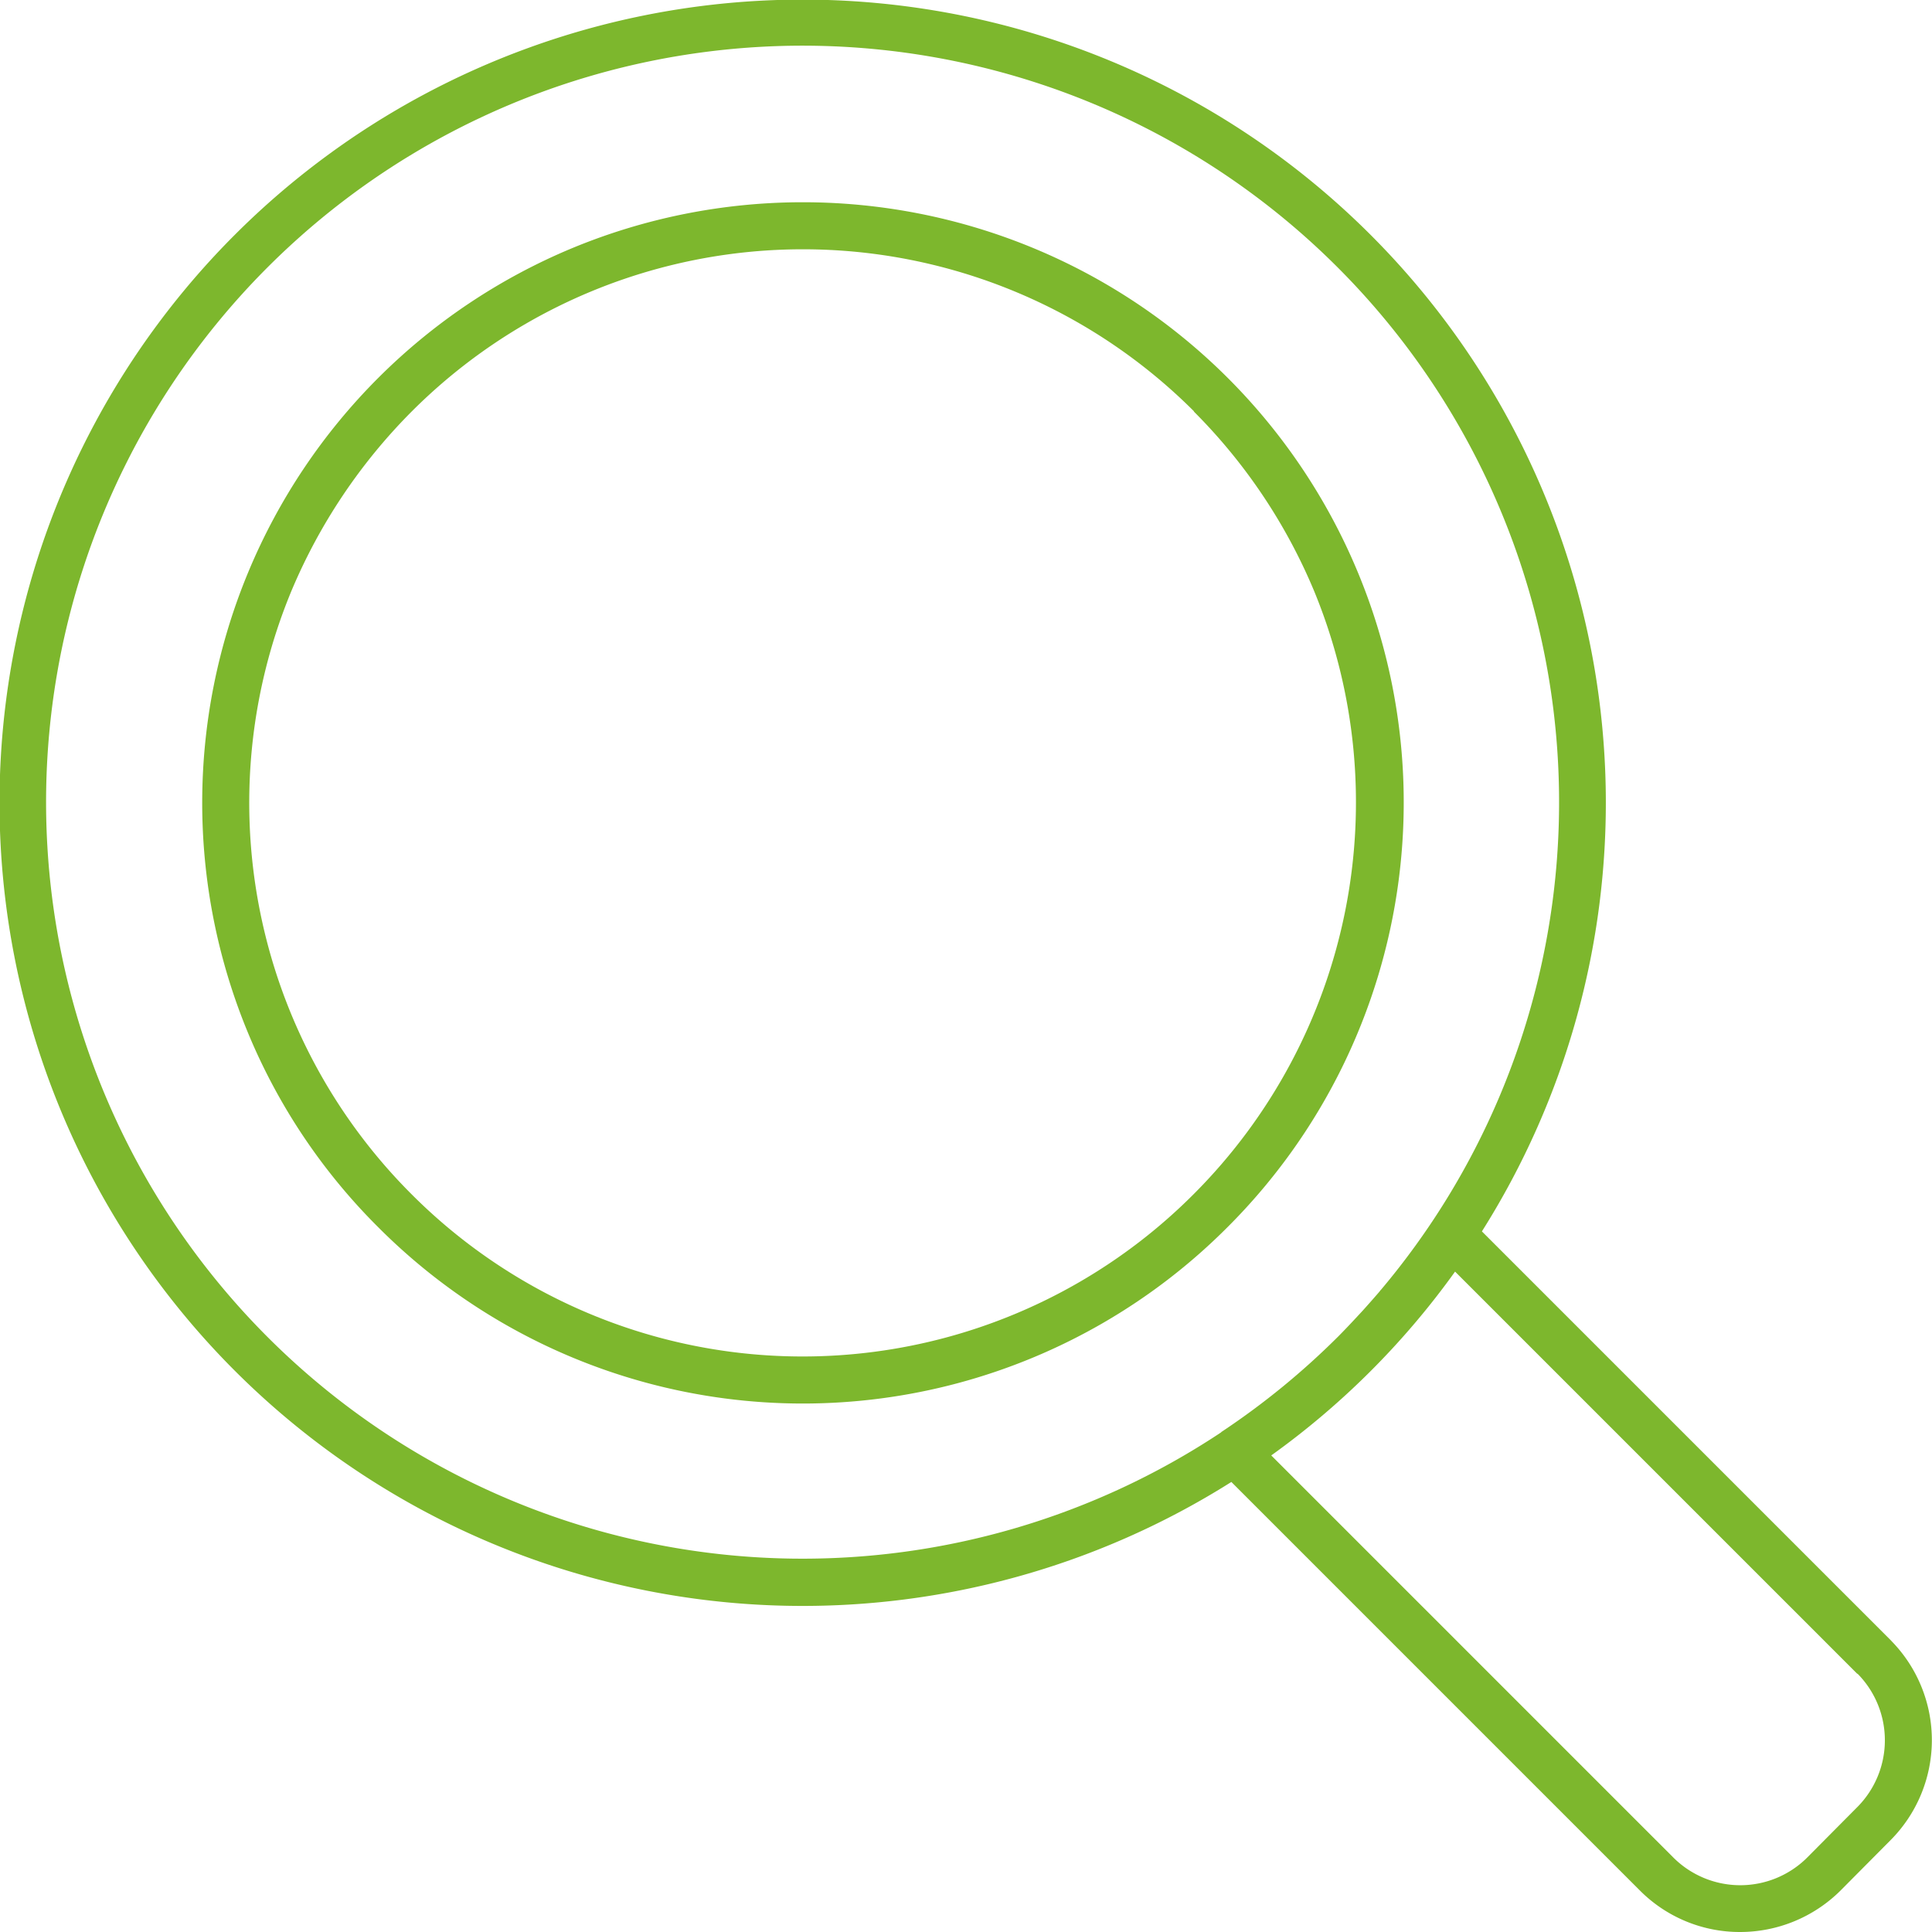 <svg xmlns="http://www.w3.org/2000/svg" width="21.409" height="21.409" viewBox="0 0 21.409 21.409"><path d="M284.529,131.388a6.127,6.127,0,0,0-8.669,0,6.235,6.235,0,0,0-1.334,1.99,6.13,6.13,0,0,0,1.33,6.683v0l0,0a6.12,6.12,0,0,0,8.669,0h0l0,0a6.142,6.142,0,0,0,1.334-6.683,6.176,6.176,0,0,0-1.334-1.99Zm3.189,9.086,4.53,4.53.014.015a1.571,1.571,0,0,1-.014,2.2h0l-.558.562a1.579,1.579,0,0,1-1.113.457,1.561,1.561,0,0,1-1.105-.457h0l-4.53-4.53a8.9,8.9,0,1,1,2.776-2.776Zm-2.892,2.229h0v0h0a8.383,8.383,0,1,1,1.776-1.584l-.007.007-.011.015c-.062.072-.123.141-.185.21l0,0c-.087.094-.174.188-.268.283l-.007.007a8.436,8.436,0,0,1-1.279,1.047l-.011.007Zm7.053,2.671.011.011a1.05,1.05,0,0,1-.011,1.468v0l-.558.562a1.05,1.05,0,0,1-1.479,0h0l-4.458-4.458a8.851,8.851,0,0,0,2.037-2.037l4.458,4.458Zm-9.141-15.8a6.649,6.649,0,0,1,2.16,10.855h0a6.643,6.643,0,0,1-9.409,0h0a6.6,6.6,0,0,1-1.446-2.16,6.657,6.657,0,0,1,3.606-8.695,6.677,6.677,0,0,1,5.089,0Z" transform="translate(-271.297 -126.829)" fill="#7db72d" fill-rule="evenodd"/></svg>